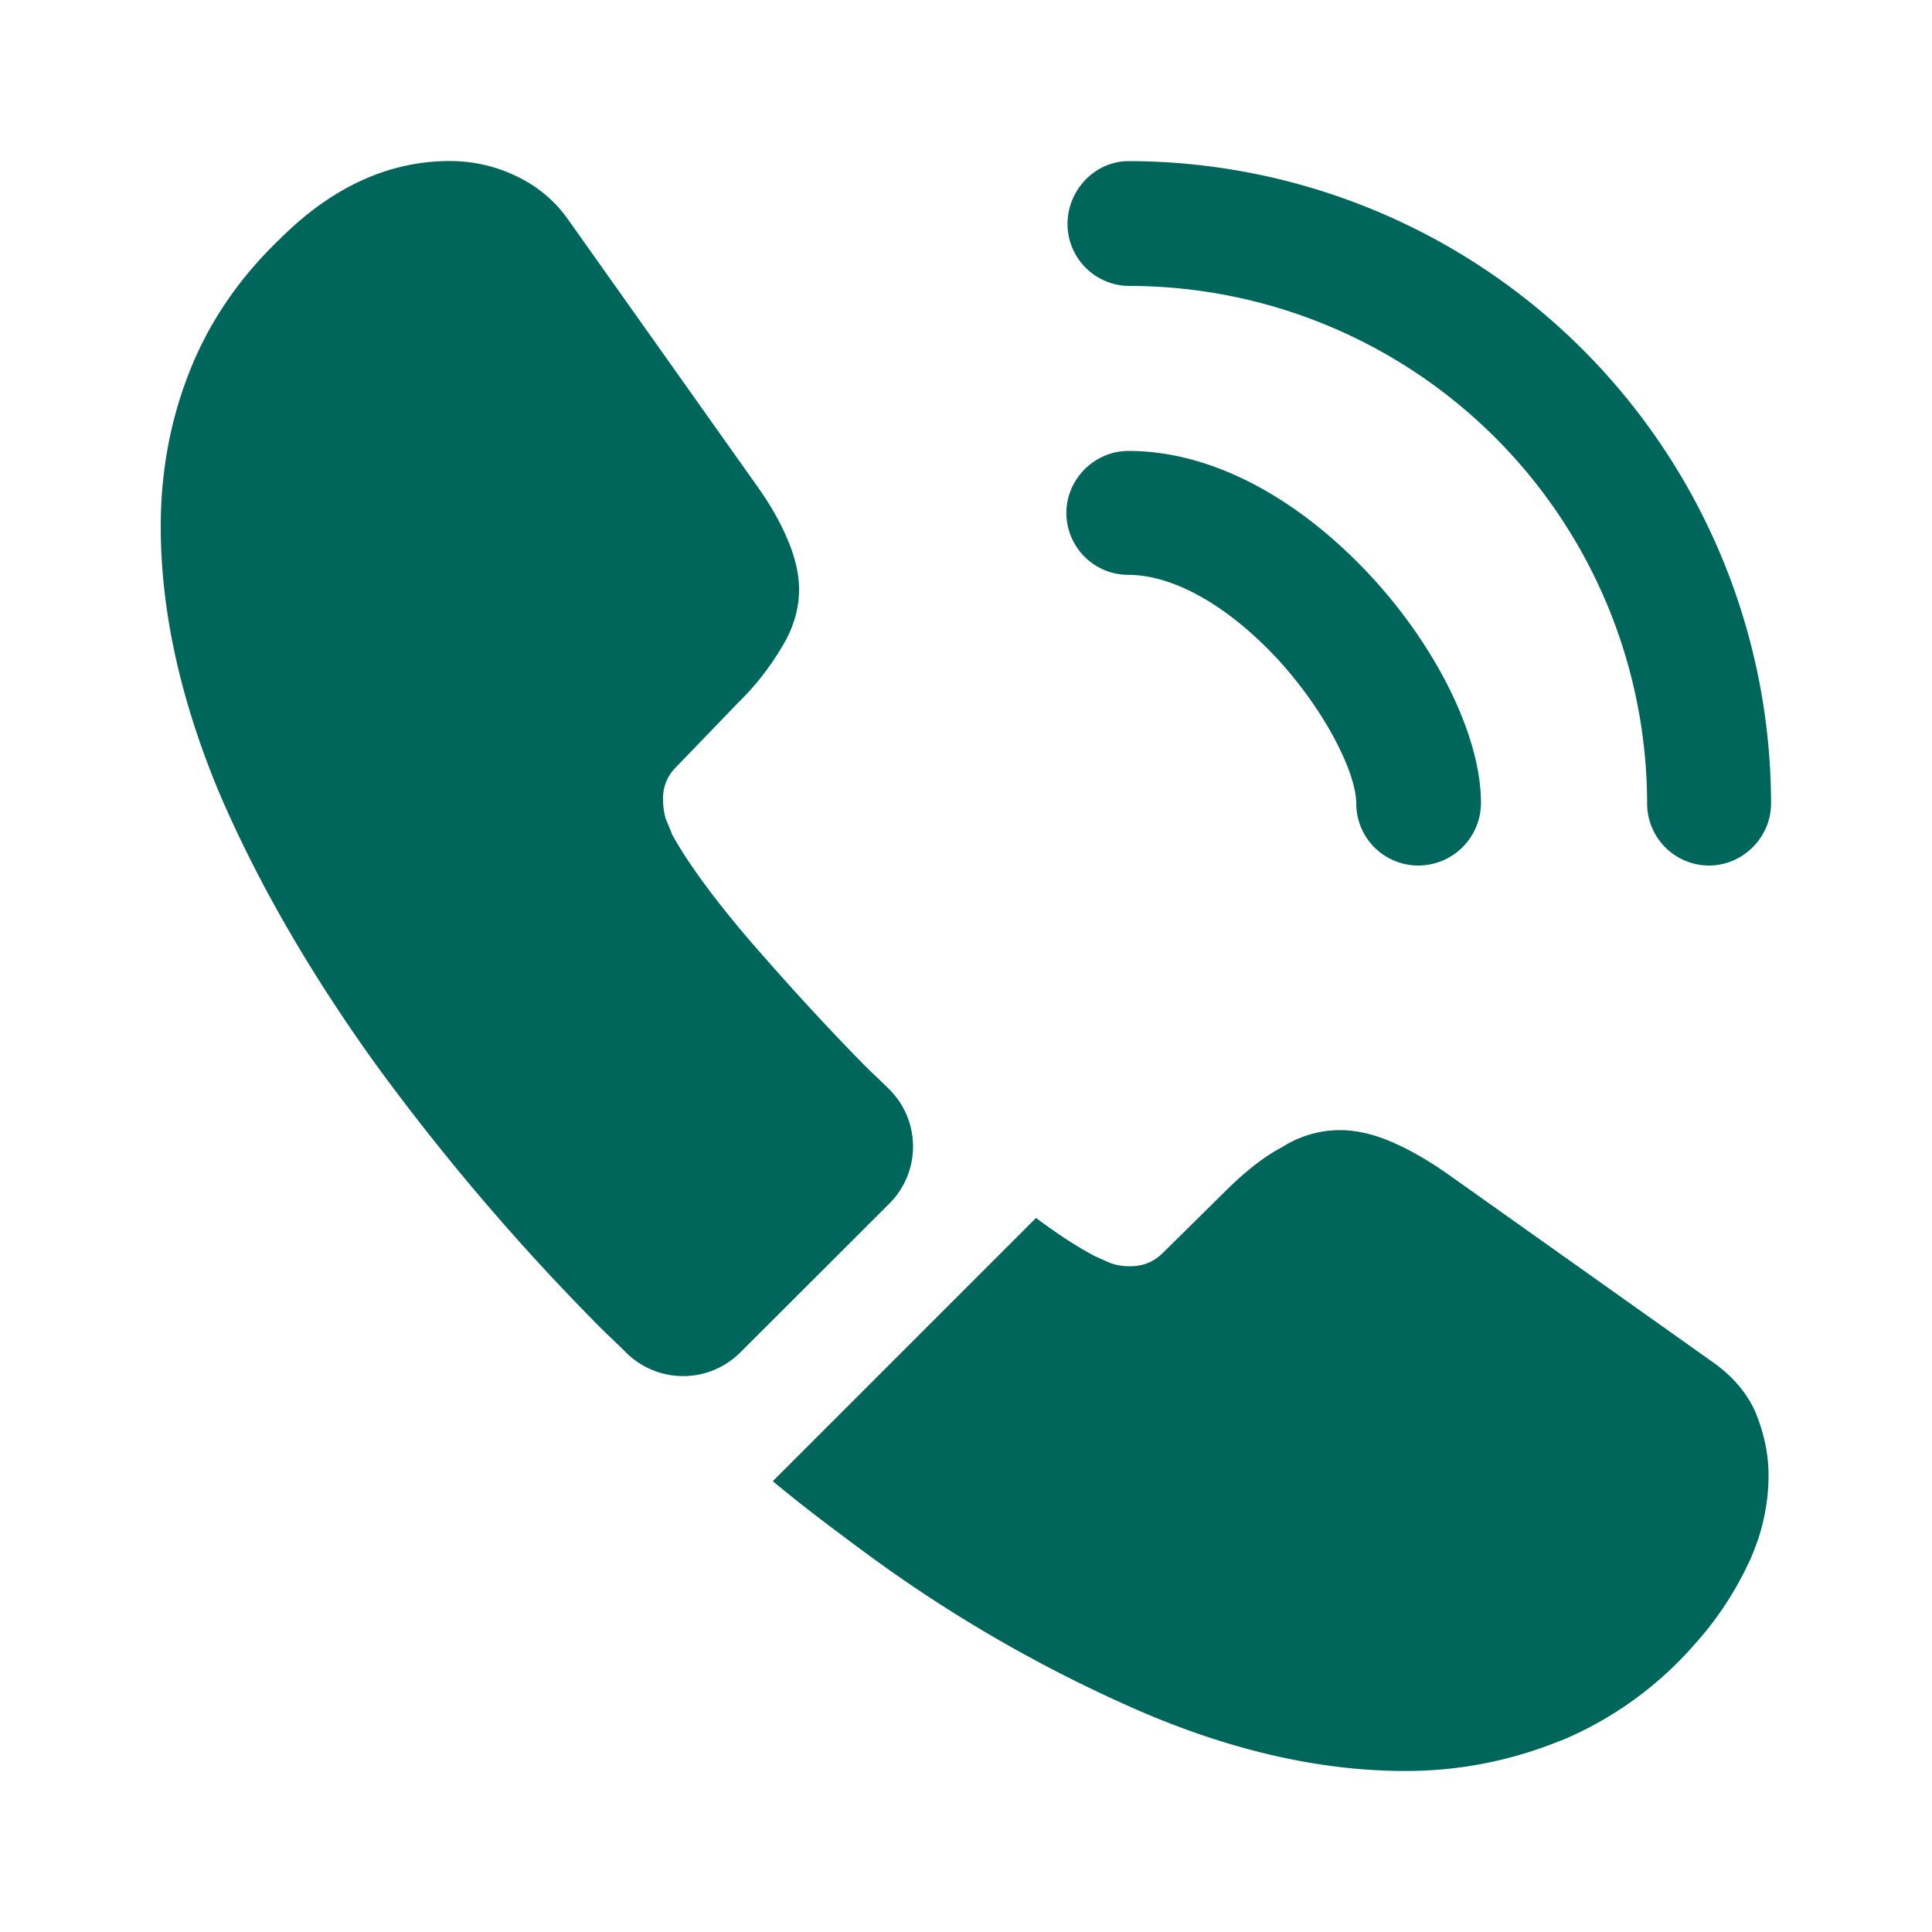 <svg width="20" height="20" fill="none" xmlns="http://www.w3.org/2000/svg"><path d="M14.68 8.96a.642.642 0 01-.64-.642c0-.308-.31-.95-.826-1.508-.508-.542-1.067-.859-1.533-.859a.642.642 0 01-.642-.641c0-.35.292-.642.642-.642.833 0 1.708.45 2.475 1.258.716.759 1.175 1.7 1.175 2.384a.65.65 0 01-.65.65zm3.012 0a.642.642 0 01-.641-.642 5.365 5.365 0 00-5.359-5.358.642.642 0 01-.641-.642c0-.35.283-.65.633-.65a6.658 6.658 0 016.65 6.65c0 .35-.292.642-.642.642zm-8.486 3.5L7.664 14a.837.837 0 01-1.175.009c-.092-.092-.183-.175-.275-.267a23.682 23.682 0 01-2.325-2.725c-.683-.95-1.233-1.9-1.633-2.842-.392-.95-.592-1.858-.592-2.725 0-.566.1-1.108.3-1.608.2-.508.517-.975.958-1.392.534-.525 1.117-.783 1.734-.783.233 0 .466.05.675.15.216.1.408.25.558.467L7.822 5.01c.15.208.259.4.334.583.075.175.116.35.116.508 0 .2-.058.4-.175.592a2.835 2.835 0 01-.466.592l-.634.658a.446.446 0 00-.133.333c0 .067.008.125.025.192.025.067.05.117.067.167.15.275.408.633.775 1.066.375.434.775.875 1.208 1.317.083.083.175.167.258.25a.835.835 0 01.009 1.192zm9.102 2.814c0 .234-.041.475-.125.709-.025.066-.05.133-.083.2a3.44 3.44 0 01-.567.85 3.75 3.75 0 01-1.366.983c-.009 0-.017.008-.025.008a4.21 4.21 0 01-1.6.309c-.85 0-1.759-.2-2.717-.609a14.634 14.634 0 01-2.867-1.65c-.325-.241-.65-.483-.958-.741l2.725-2.725c.233.175.442.308.617.4.041.016.091.041.15.066a.575.575 0 00.208.034c.142 0 .25-.05.342-.142l.633-.625c.208-.208.408-.367.6-.467a1.11 1.11 0 01.592-.175c.158 0 .325.034.508.109s.375.183.583.325l2.759 1.958c.216.15.366.325.458.533.083.209.133.417.133.65z" fill="#00665C"/></svg>